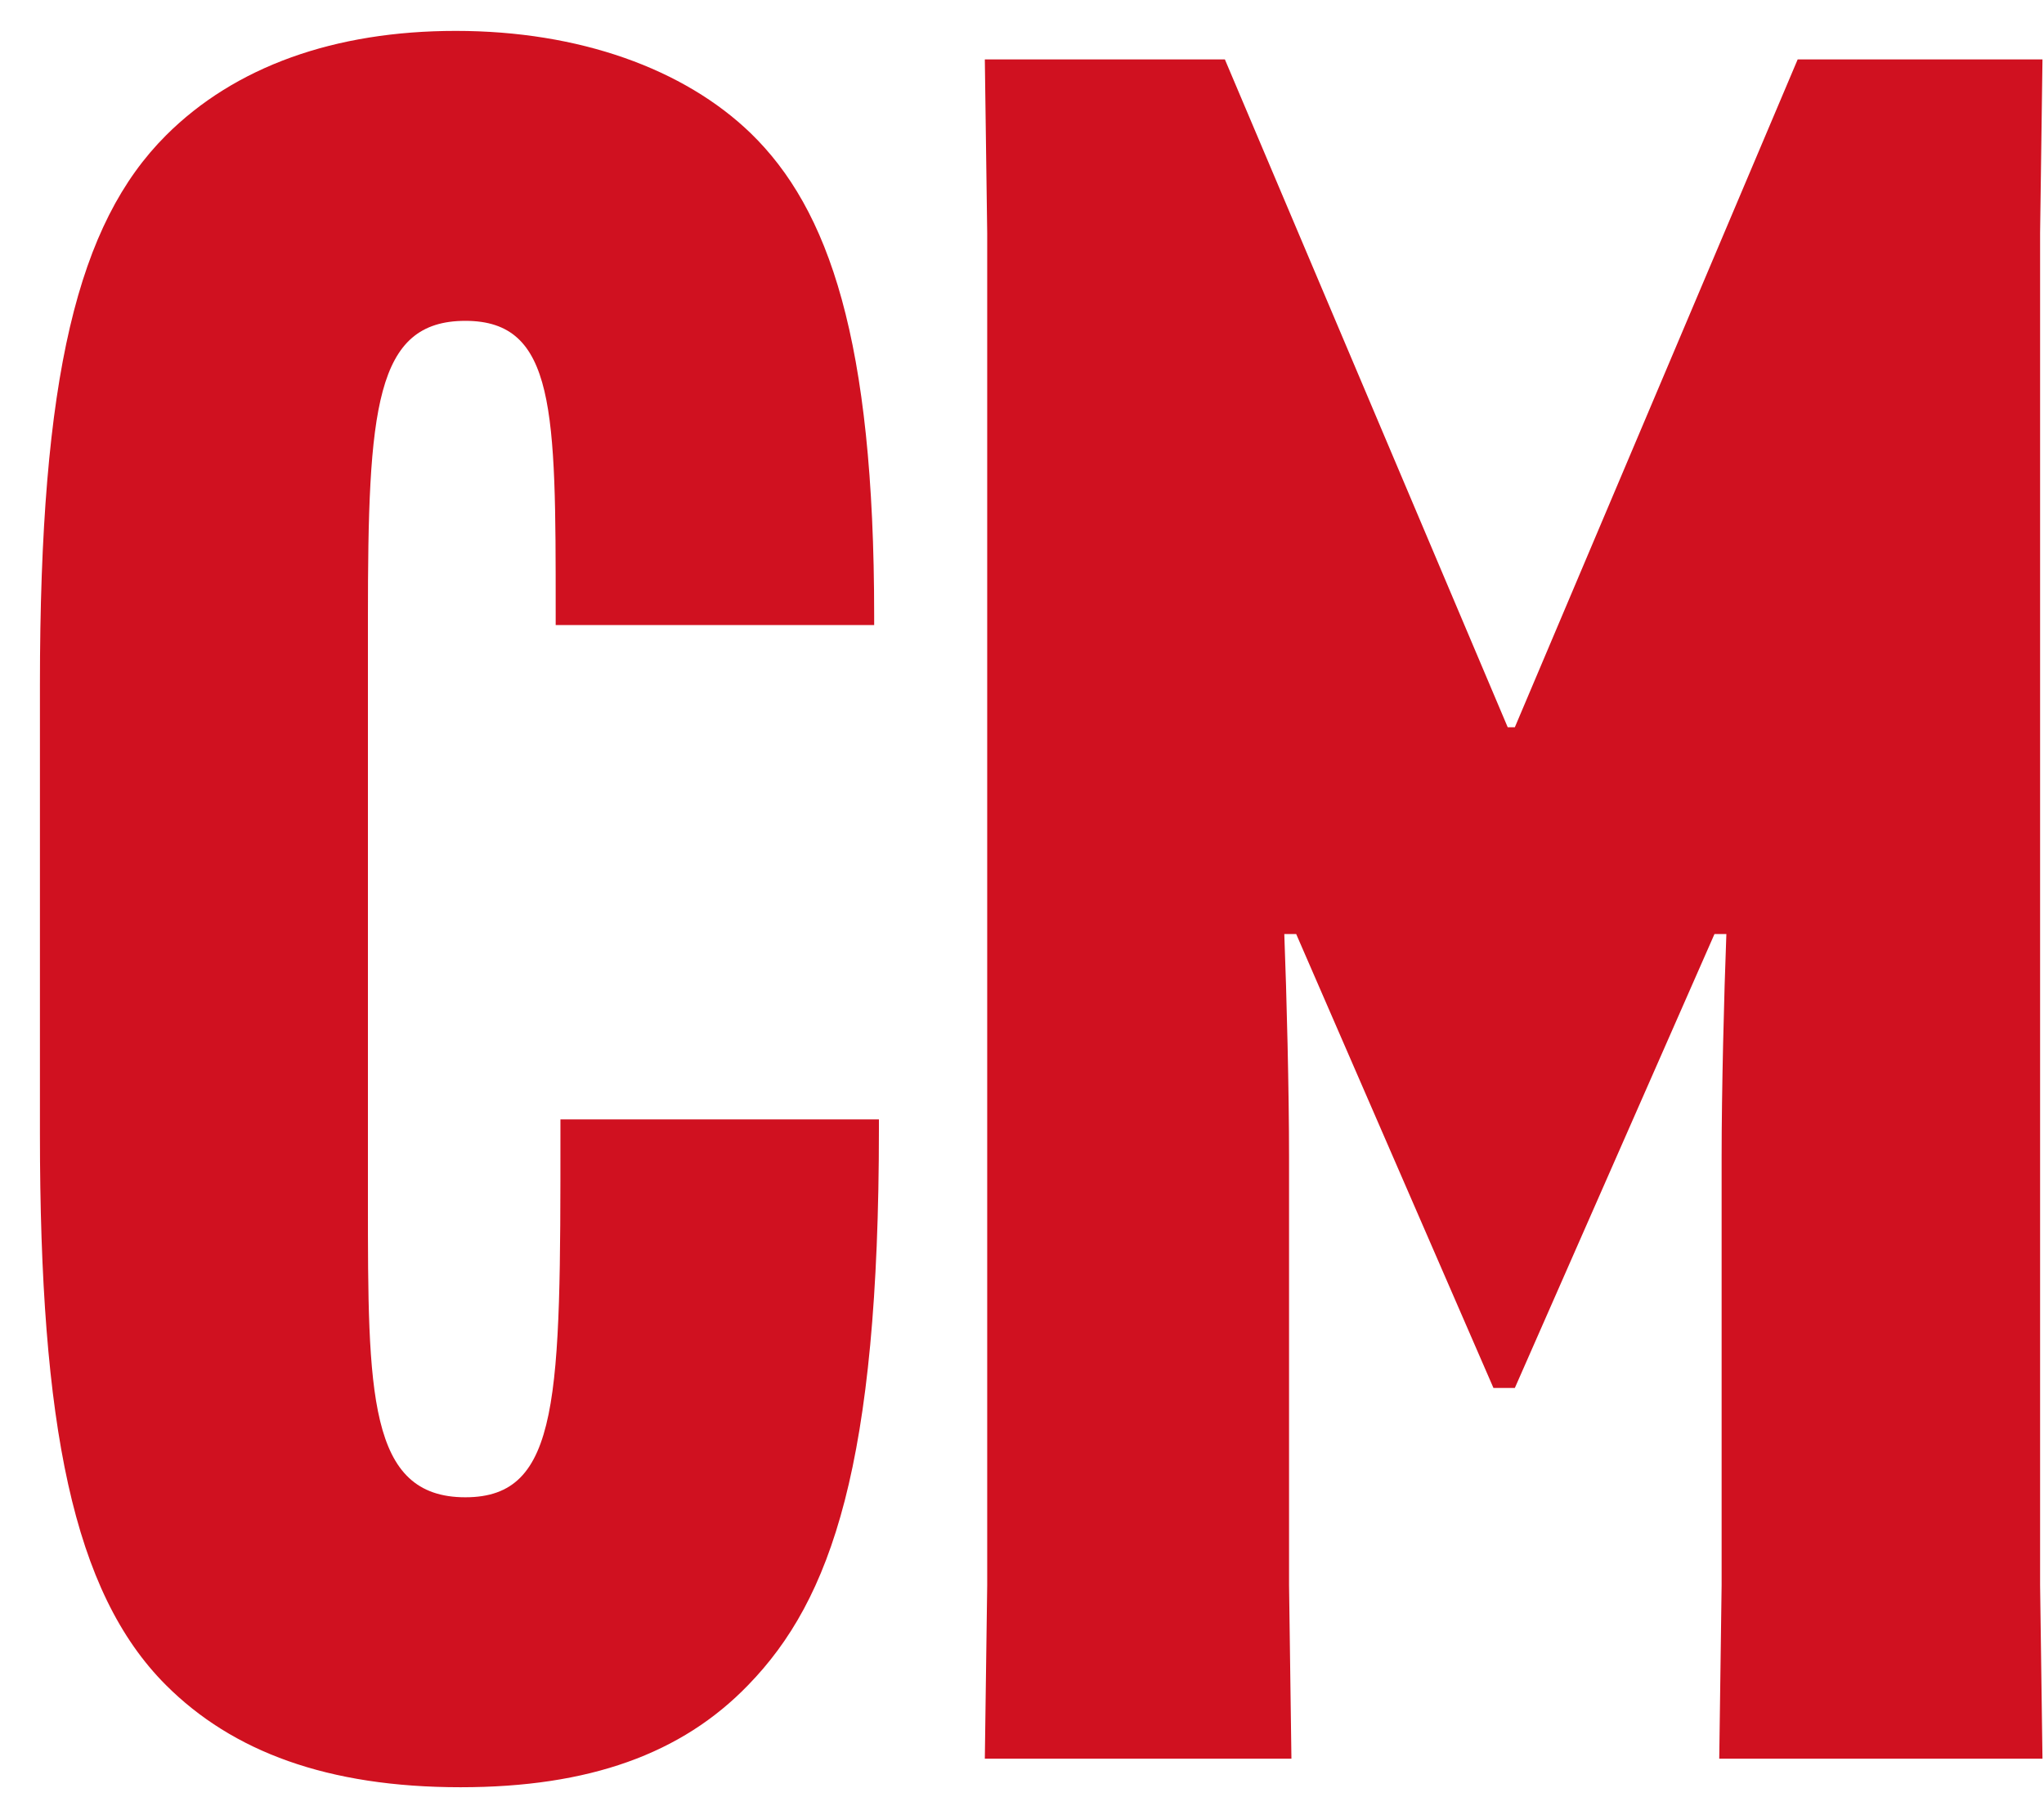 <svg width="43" height="38" viewBox="0 0 43 38" fill="none" xmlns="http://www.w3.org/2000/svg">
<path d="M9.69 37.6C6.89 37.6 4.89 36.85 3.49 35.45C1.54 33.5 0.84 30 0.84 23.85V14.4C0.84 7.9 1.64 4.7 3.49 2.85C4.94 1.4 7.04 0.65 9.59 0.65C12.19 0.65 14.39 1.45 15.79 2.8C17.44 4.4 18.39 7.15 18.39 12.95V13.15H11.69V12.85C11.69 8.65 11.69 6.75 9.79 6.75C7.89 6.75 7.74 8.6 7.74 13V25.25C7.74 29.3 7.74 31.5 9.79 31.5C11.79 31.5 11.79 29.4 11.79 23.85V23.55H18.49V23.75C18.49 30.8 17.49 33.65 15.74 35.45C14.34 36.9 12.39 37.6 9.69 37.6ZM31.418 29.2L27.268 19.65H27.018C27.068 20.95 27.118 22.95 27.118 24.35V33.35L27.168 37H20.718L20.768 33.35V4.9L20.718 1.25H25.768L31.718 15.3H31.868L37.818 1.25H42.968L42.918 4.9V33.35L42.968 37H36.168L36.218 33.35V24.35C36.218 22.95 36.268 20.95 36.318 19.65H36.068L31.868 29.2H31.418Z" fill="#D01120"/>
</svg>
